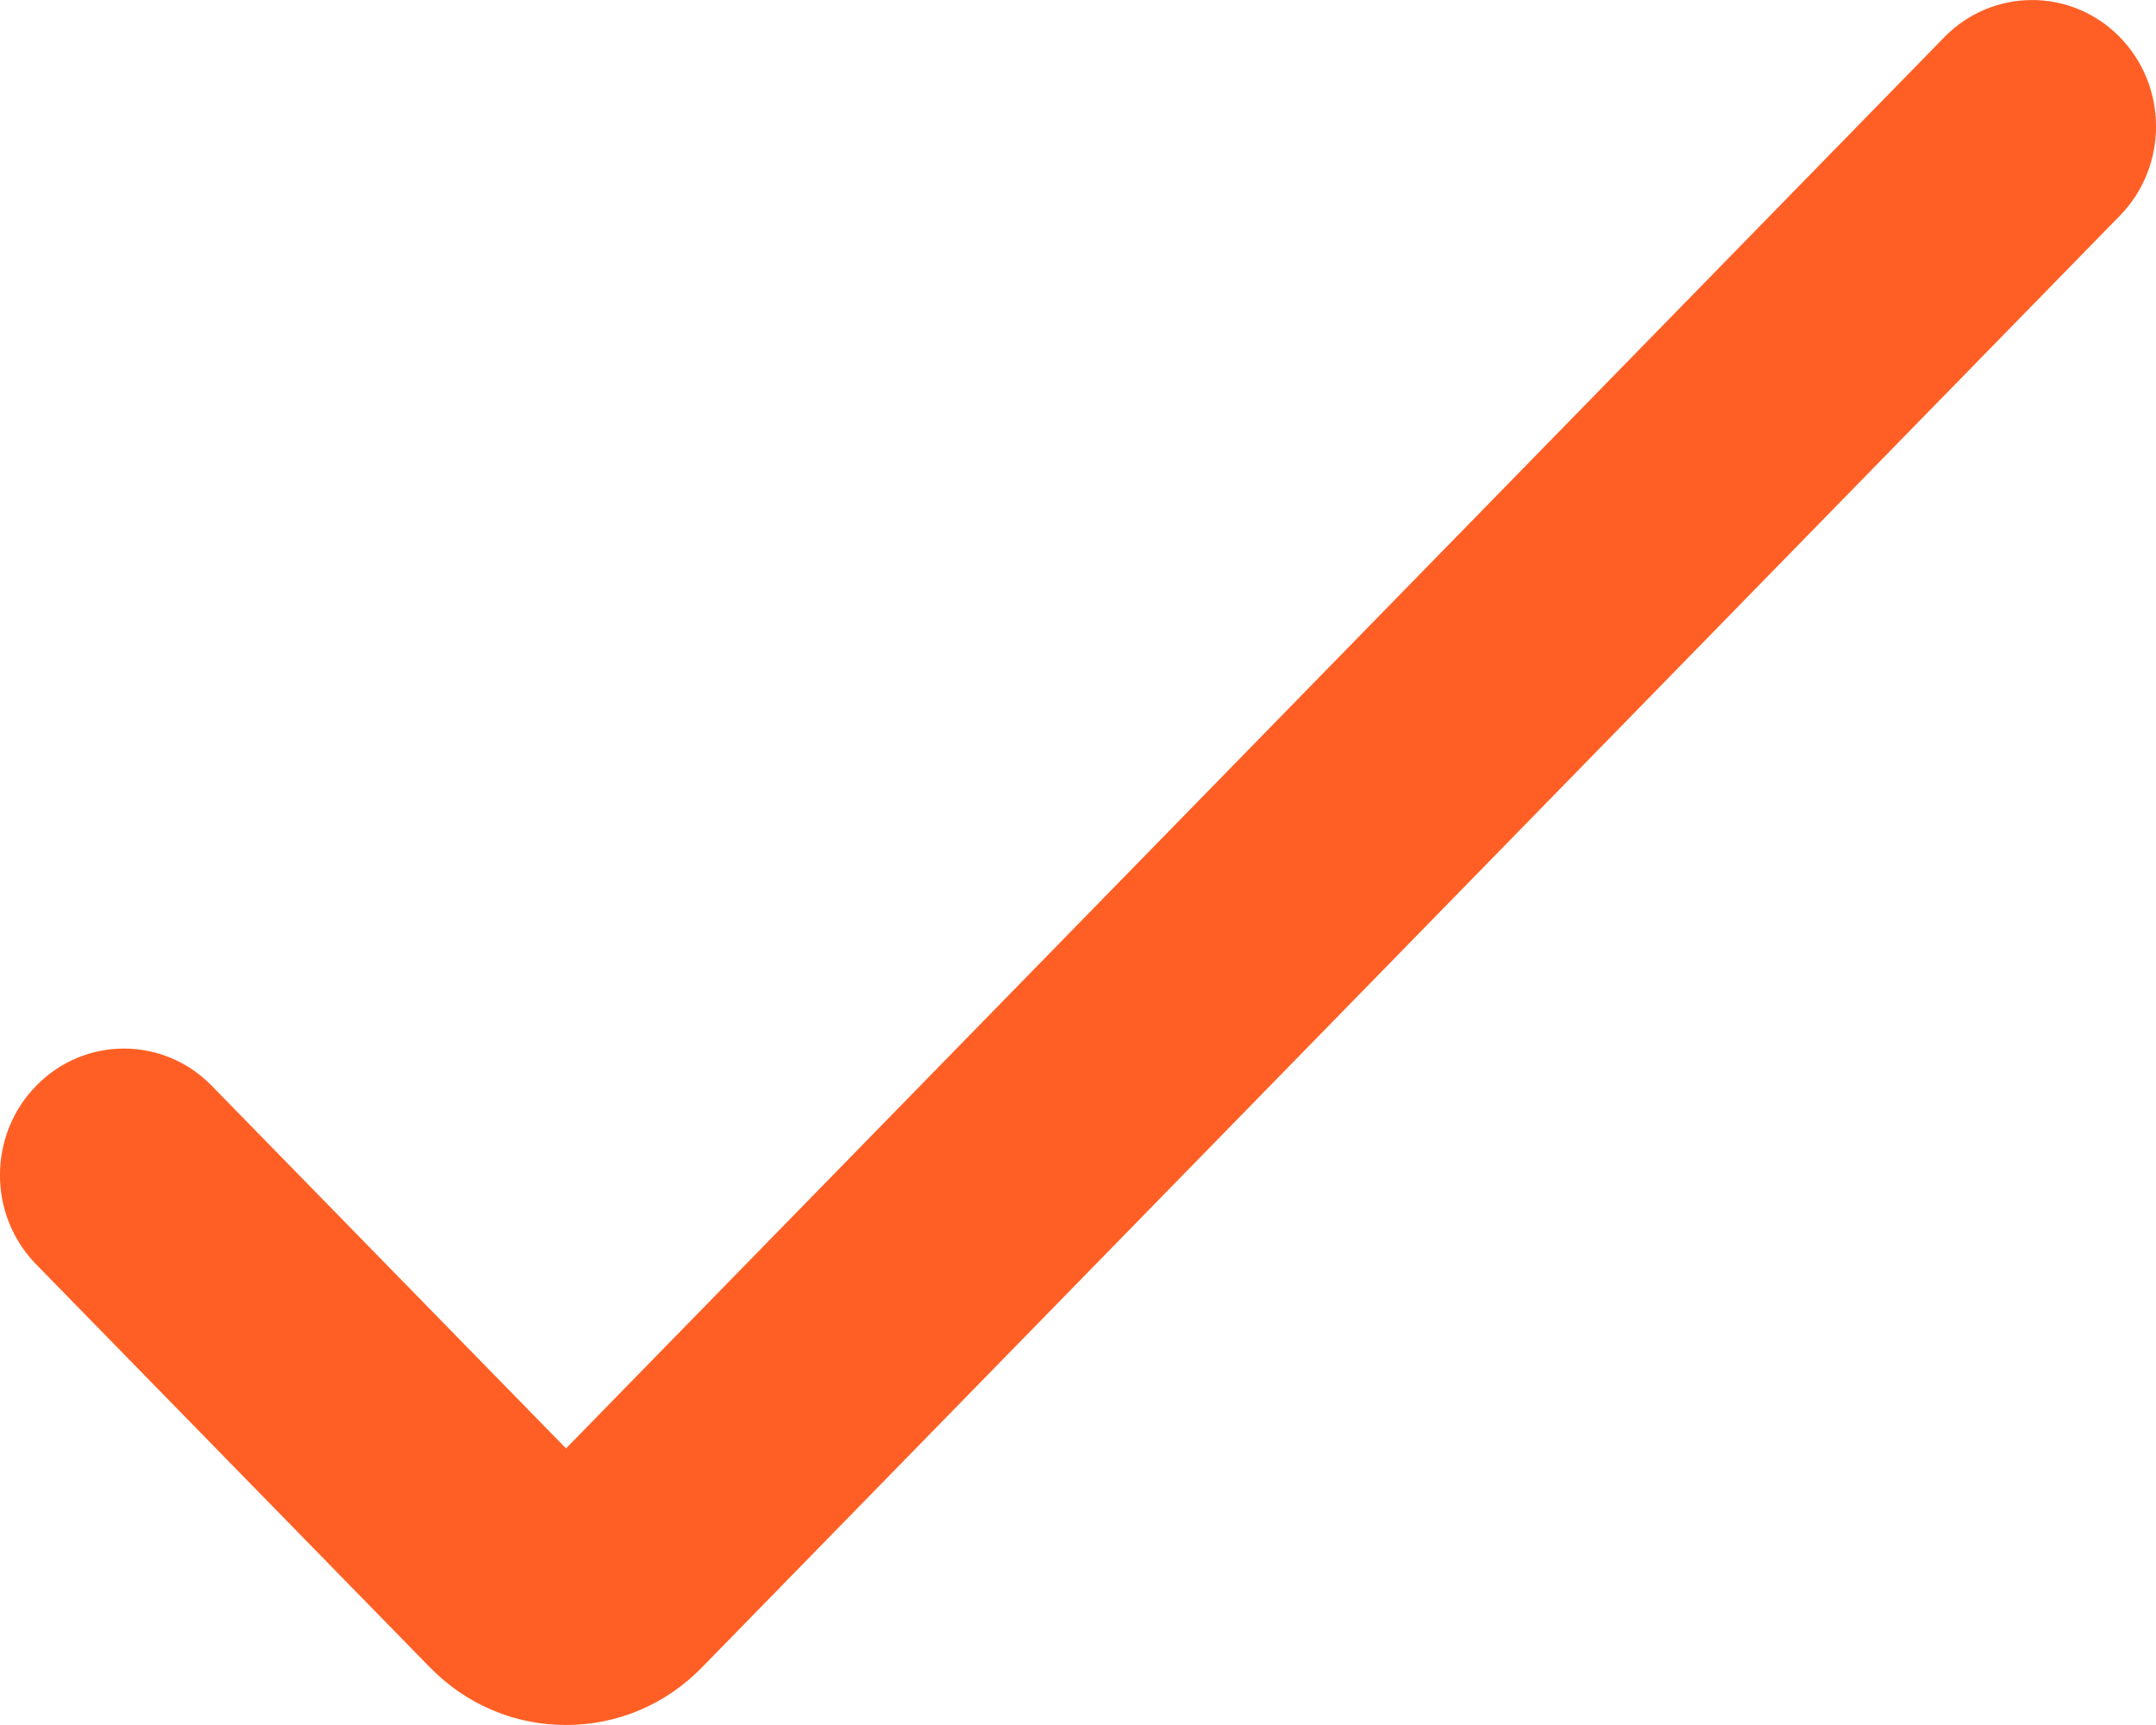 <svg width="15" height="12" viewBox="0 0 15 12" fill="none" xmlns="http://www.w3.org/2000/svg">
<path id="Vector" d="M13.527 0.259L3.938 10.076L1.473 7.553C1.137 7.209 0.591 7.208 0.254 7.551C-0.084 7.894 -0.085 8.451 0.251 8.795L2.99 11.598C3.243 11.857 3.579 12 3.938 12H3.938C4.297 12 4.633 11.857 4.885 11.598L14.749 1.5C15.085 1.156 15.084 0.599 14.746 0.256C14.409 -0.086 13.863 -0.085 13.527 0.259Z" fill="#FF5F25"/>
</svg>
